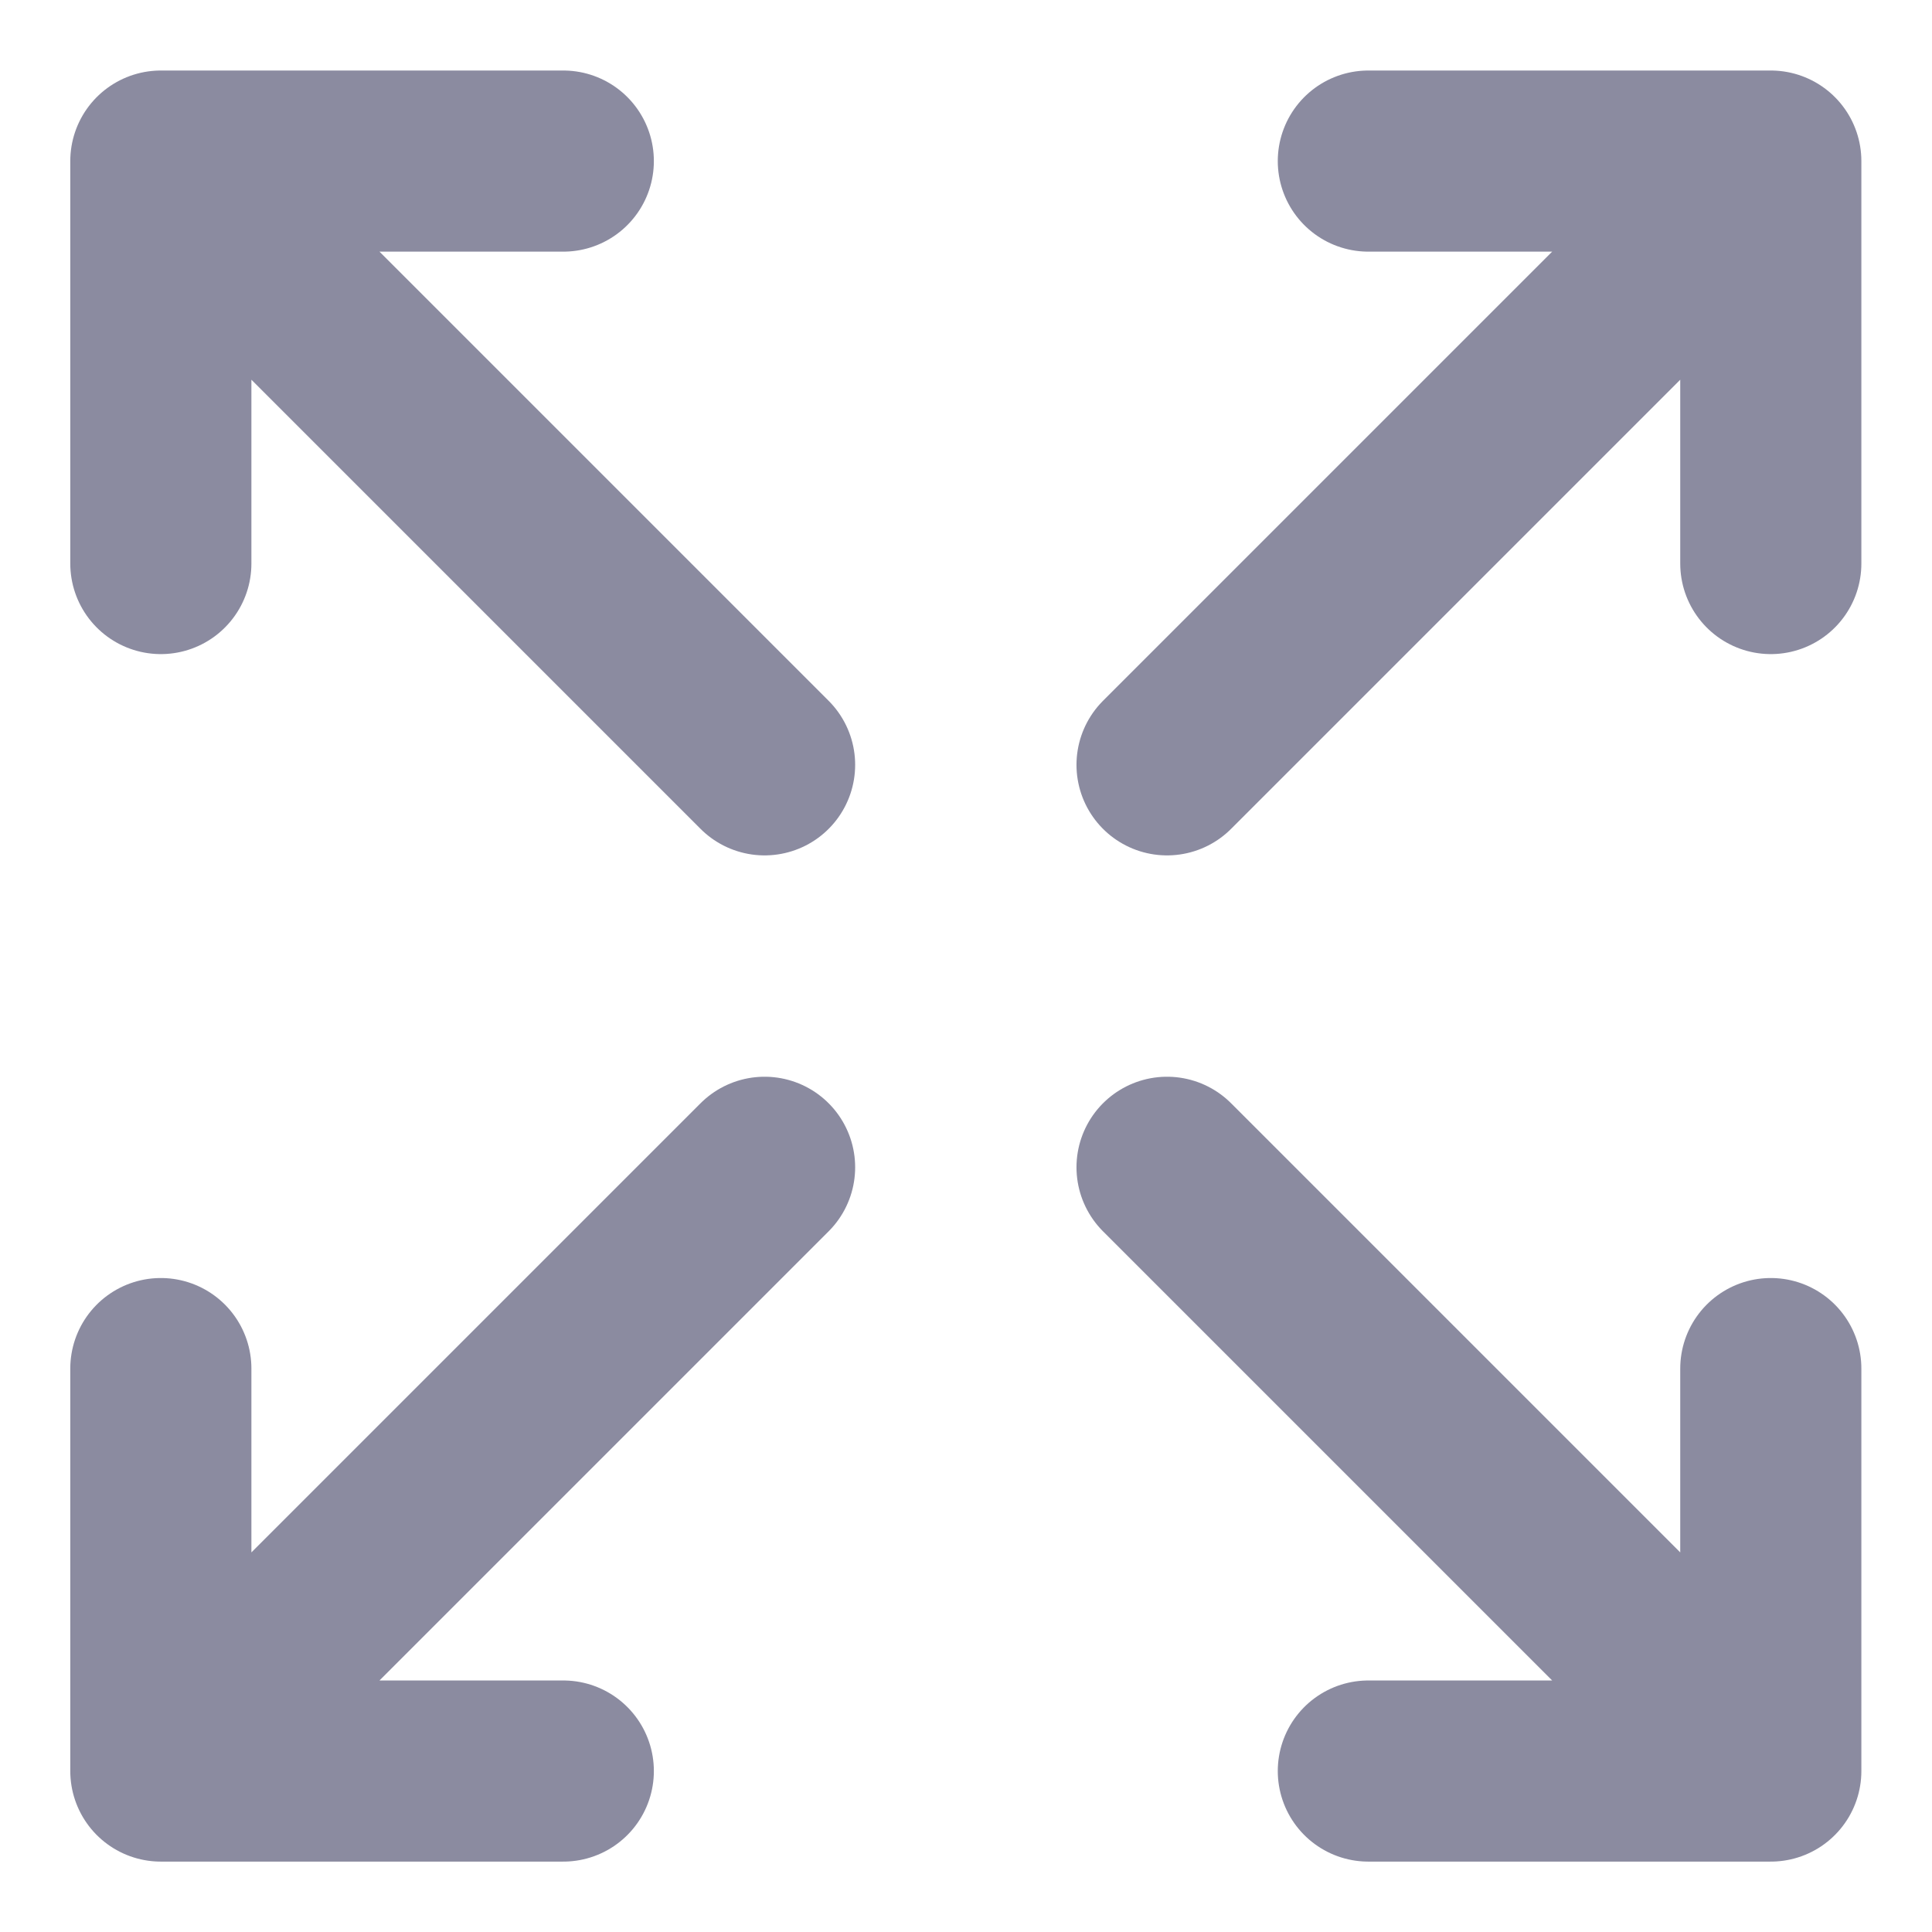 <svg width="16" height="16" viewBox="0 0 16 16" fill="none" xmlns="http://www.w3.org/2000/svg">
<path d="M11.332 1.334H14.665M14.665 1.334V4.667M14.665 1.334L9.665 6.334M4.665 14.667H1.332M1.332 14.667V11.334M1.332 14.667L6.332 9.667M11.332 14.667H14.665M14.665 14.667V11.334M14.665 14.667L9.665 9.667M4.665 1.334H1.332M1.332 1.334V4.667M1.332 1.334L6.332 6.334" stroke="#8B8BA0" stroke-width="1.5" stroke-linecap="round" stroke-linejoin="round"/>
</svg>
